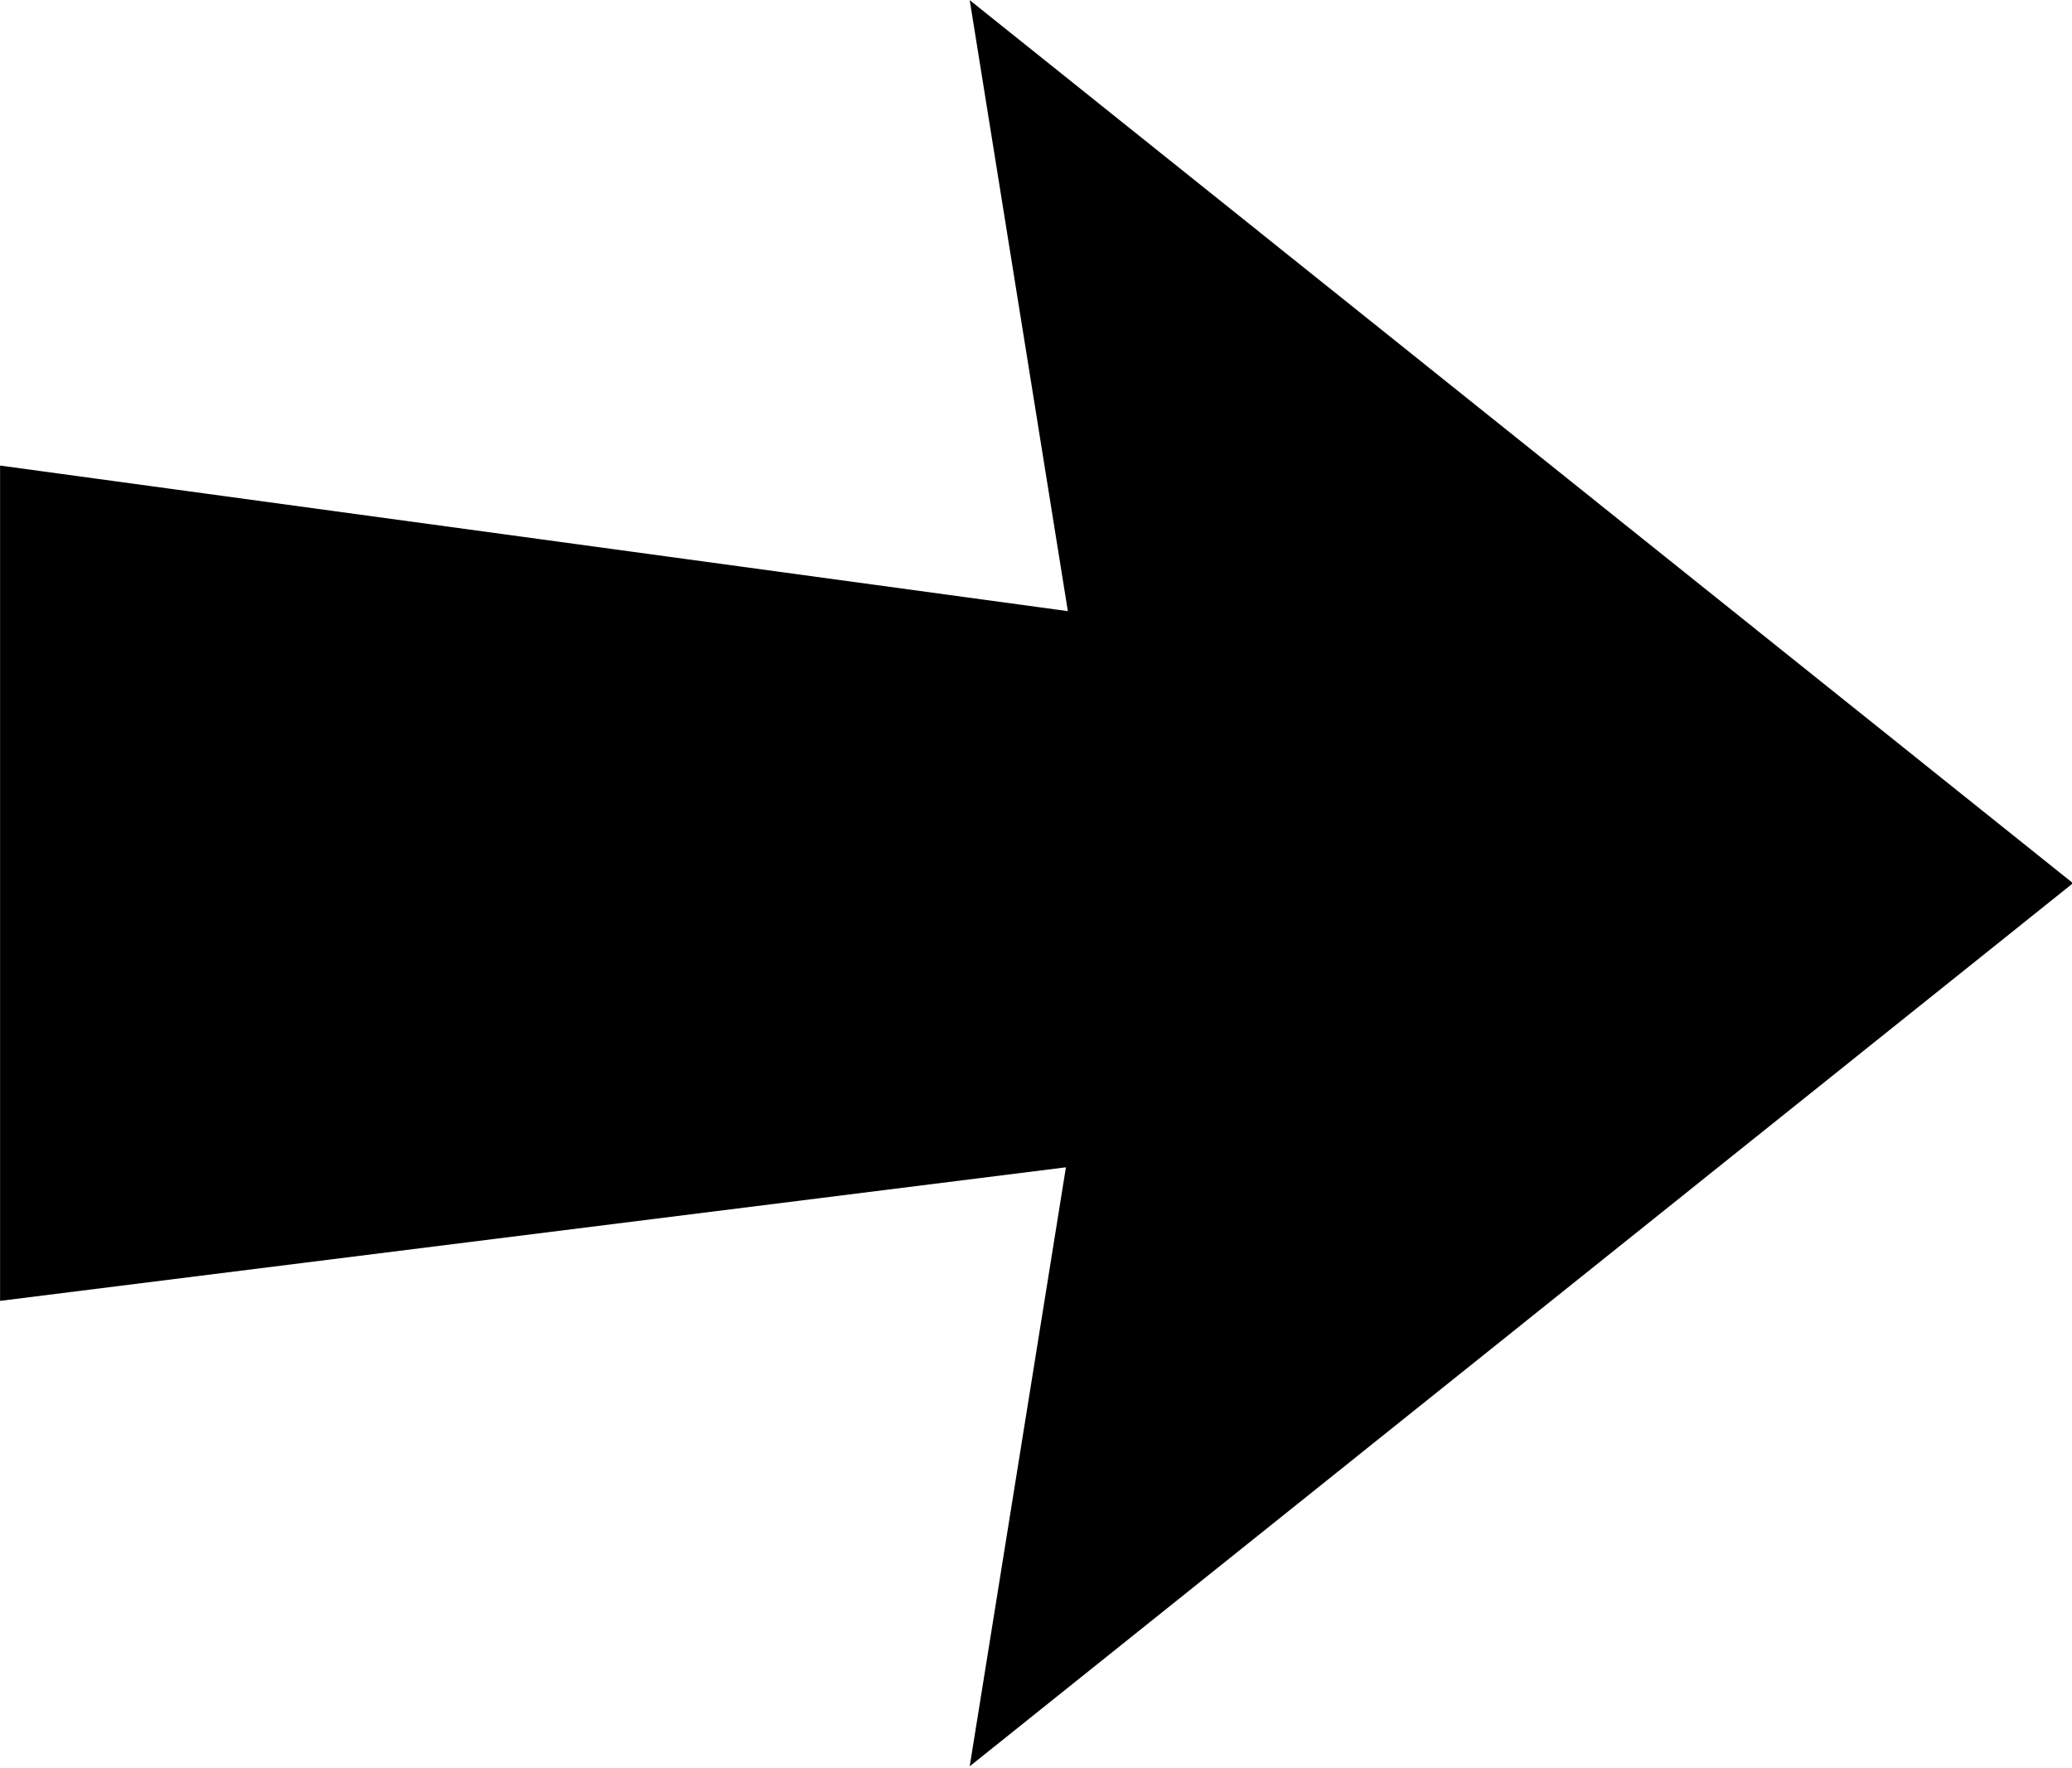 <?xml version="1.0" encoding="UTF-8" standalone="no"?>
<!DOCTYPE svg PUBLIC "-//W3C//DTD SVG 1.1//EN" "http://www.w3.org/Graphics/SVG/1.1/DTD/svg11.dtd">
<svg width="100%" height="100%" viewBox="0 0 150 128" version="1.1" xmlns="http://www.w3.org/2000/svg" xmlns:xlink="http://www.w3.org/1999/xlink" xml:space="preserve" xmlns:serif="http://www.serif.com/" style="fill-rule:evenodd;clip-rule:evenodd;stroke-linejoin:round;stroke-miterlimit:1.414;">
    <g transform="matrix(1,0,0,1,-219.689,-25.085)">
        <g transform="matrix(0.432,0,0,0.432,207.955,3.852)">
            <path d="M206.112,151.555L189.664,49.173L374.551,197.144L189.664,345.115L205.788,244.747L27.174,267.127L27.174,127.161L206.112,151.555Z"/>
        </g>
    </g>
</svg>
